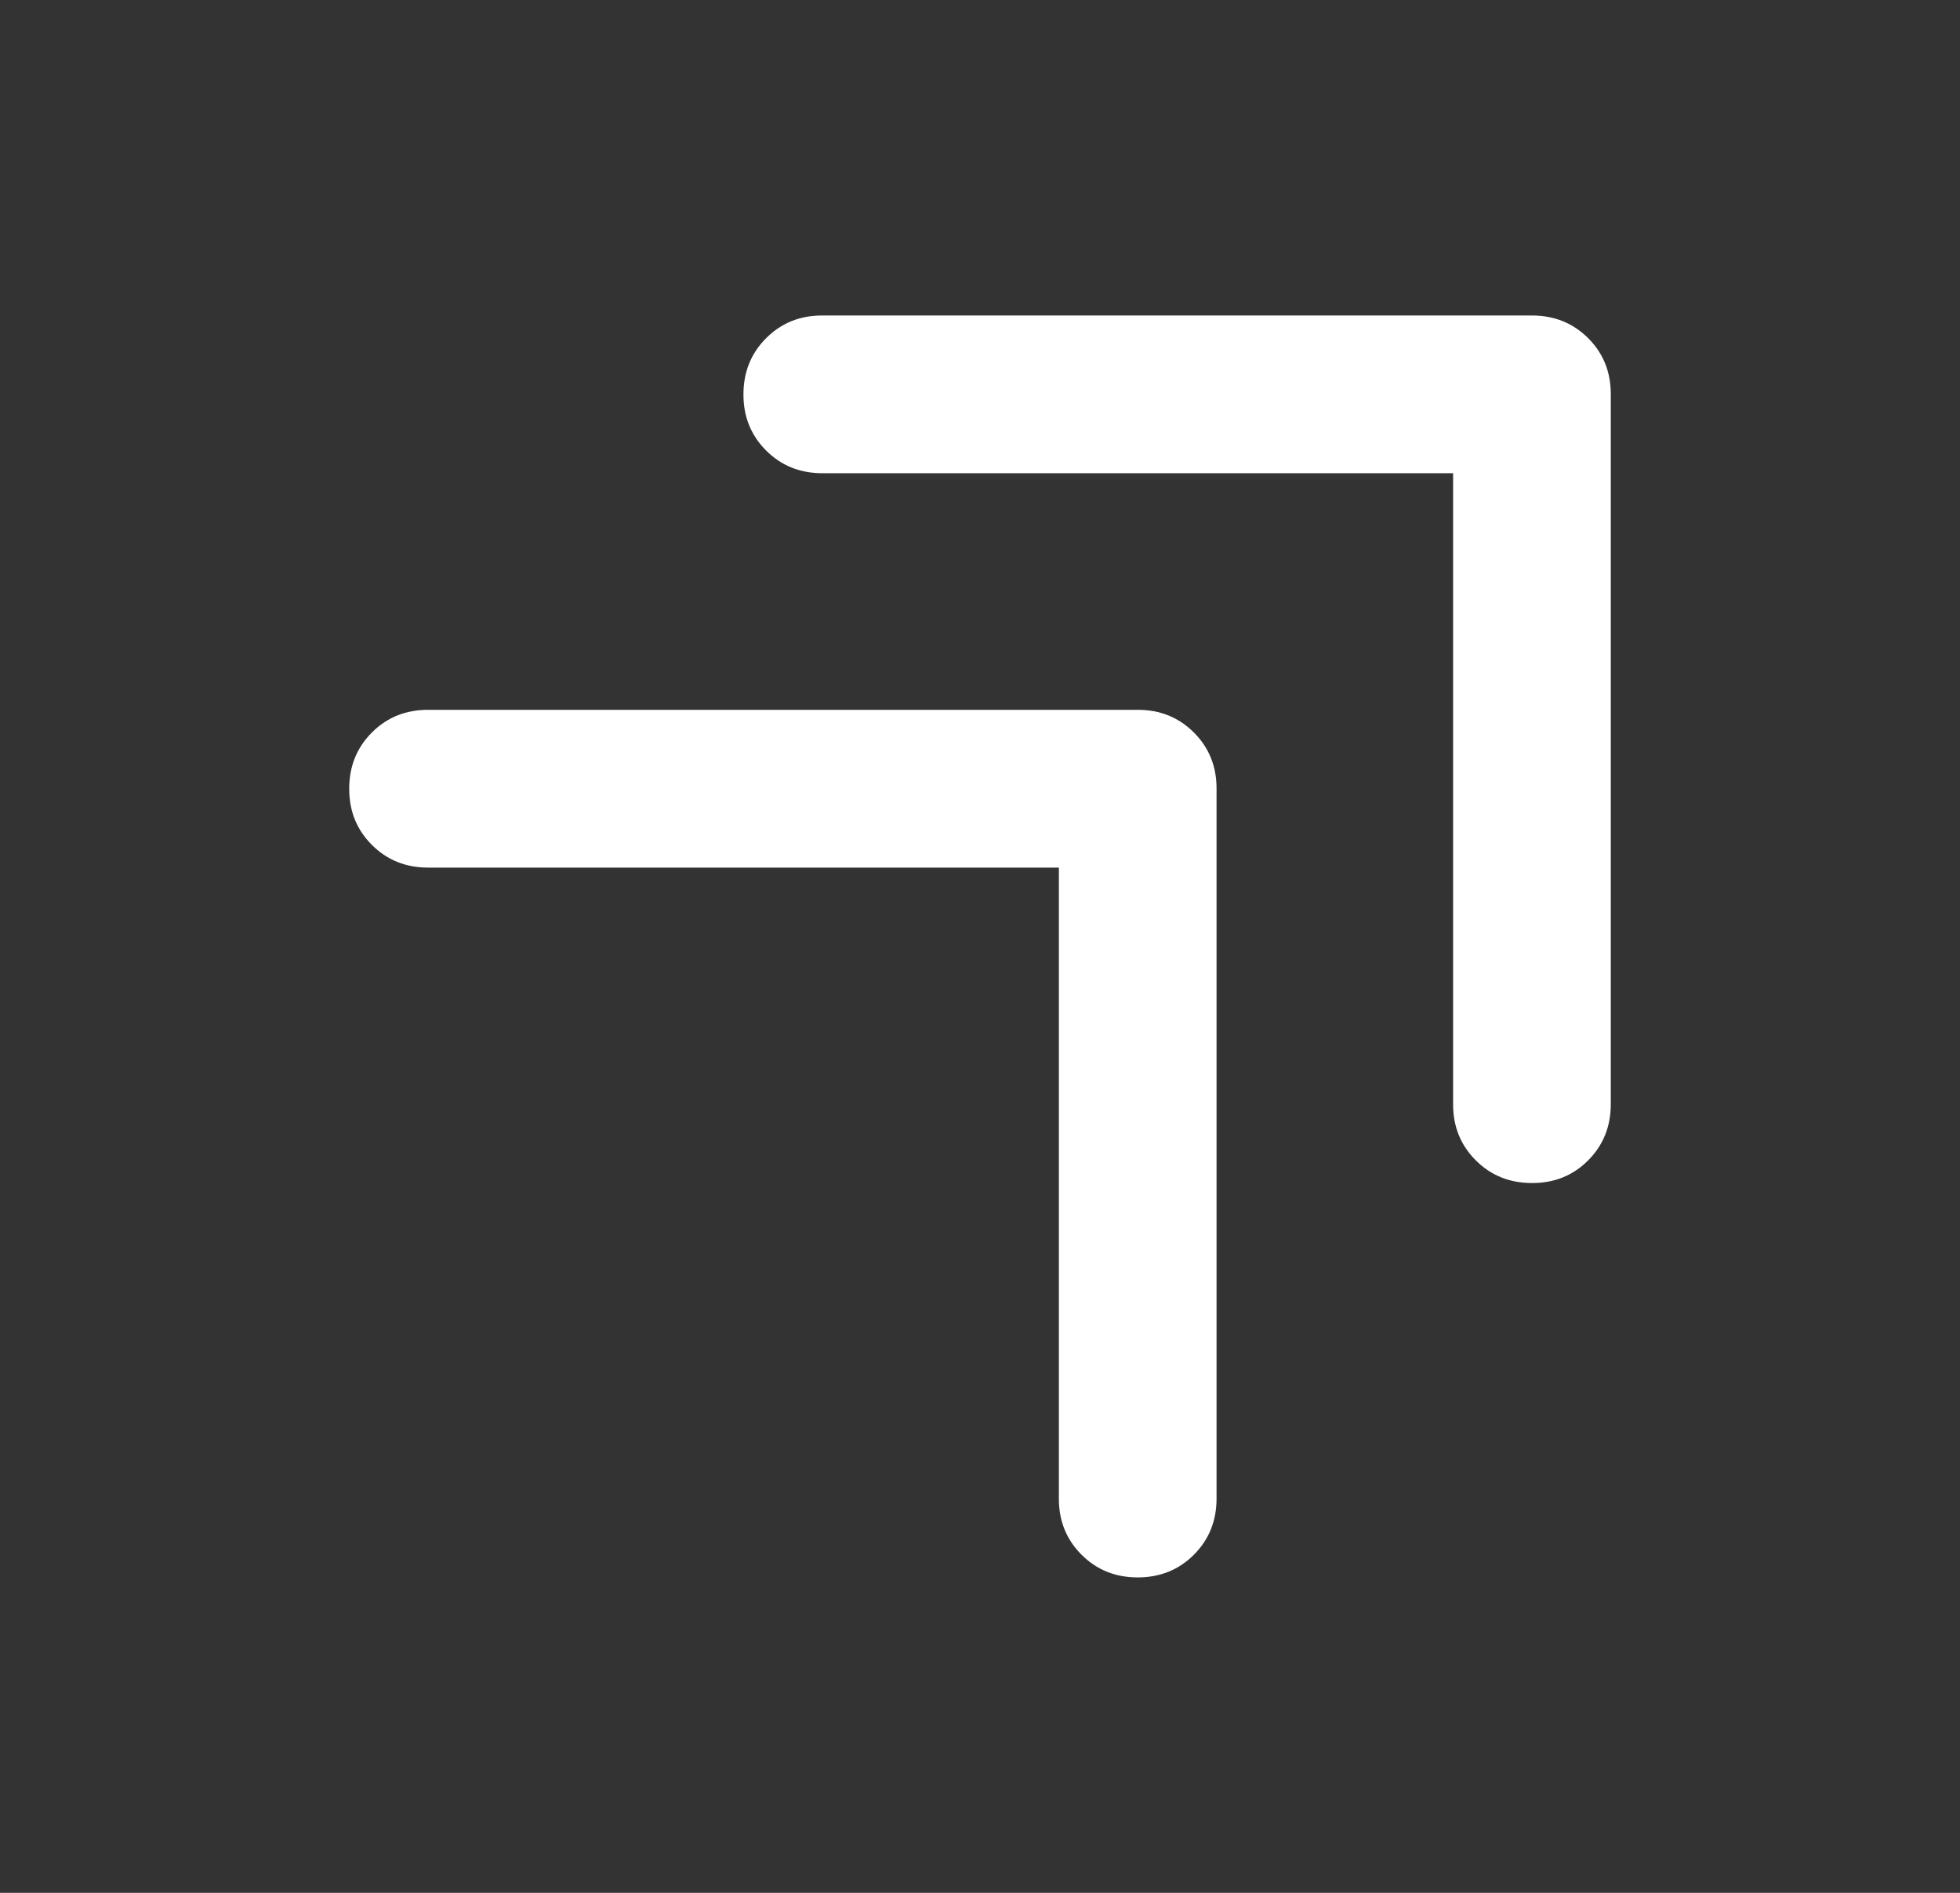 <svg width="29" height="28" viewBox="0 0 29 28" fill="none" xmlns="http://www.w3.org/2000/svg">
<rect x="0" y="0" width="29" height="28" fill="#333333" stroke="none"/>
<g id="Icons">
<path id="Vector" d="M22.667 17.5C22.336 17.5 22.059 17.388 21.835 17.164C21.611 16.94 21.499 16.663 21.5 16.334V7H12.167C11.836 7 11.559 6.888 11.335 6.664C11.111 6.44 10.999 6.163 11 5.834C11 5.503 11.112 5.226 11.336 5.002C11.56 4.778 11.837 4.666 12.167 4.667H22.667C22.997 4.667 23.275 4.779 23.499 5.003C23.723 5.227 23.834 5.504 23.833 5.834V16.334C23.833 16.664 23.721 16.942 23.497 17.166C23.273 17.39 22.997 17.501 22.667 17.5ZM16.833 23.334C16.503 23.334 16.226 23.222 16.002 22.998C15.778 22.774 15.666 22.497 15.667 22.167V12.834H6.333C6.003 12.834 5.726 12.722 5.502 12.498C5.278 12.274 5.166 11.997 5.167 11.667C5.167 11.336 5.279 11.059 5.503 10.835C5.727 10.611 6.004 10.5 6.333 10.5H16.833C17.164 10.5 17.441 10.612 17.665 10.836C17.889 11.06 18.001 11.337 18 11.667V22.167C18 22.498 17.888 22.775 17.664 22.999C17.44 23.223 17.163 23.334 16.833 23.334Z" fill="white"/>
</g>
</svg>
